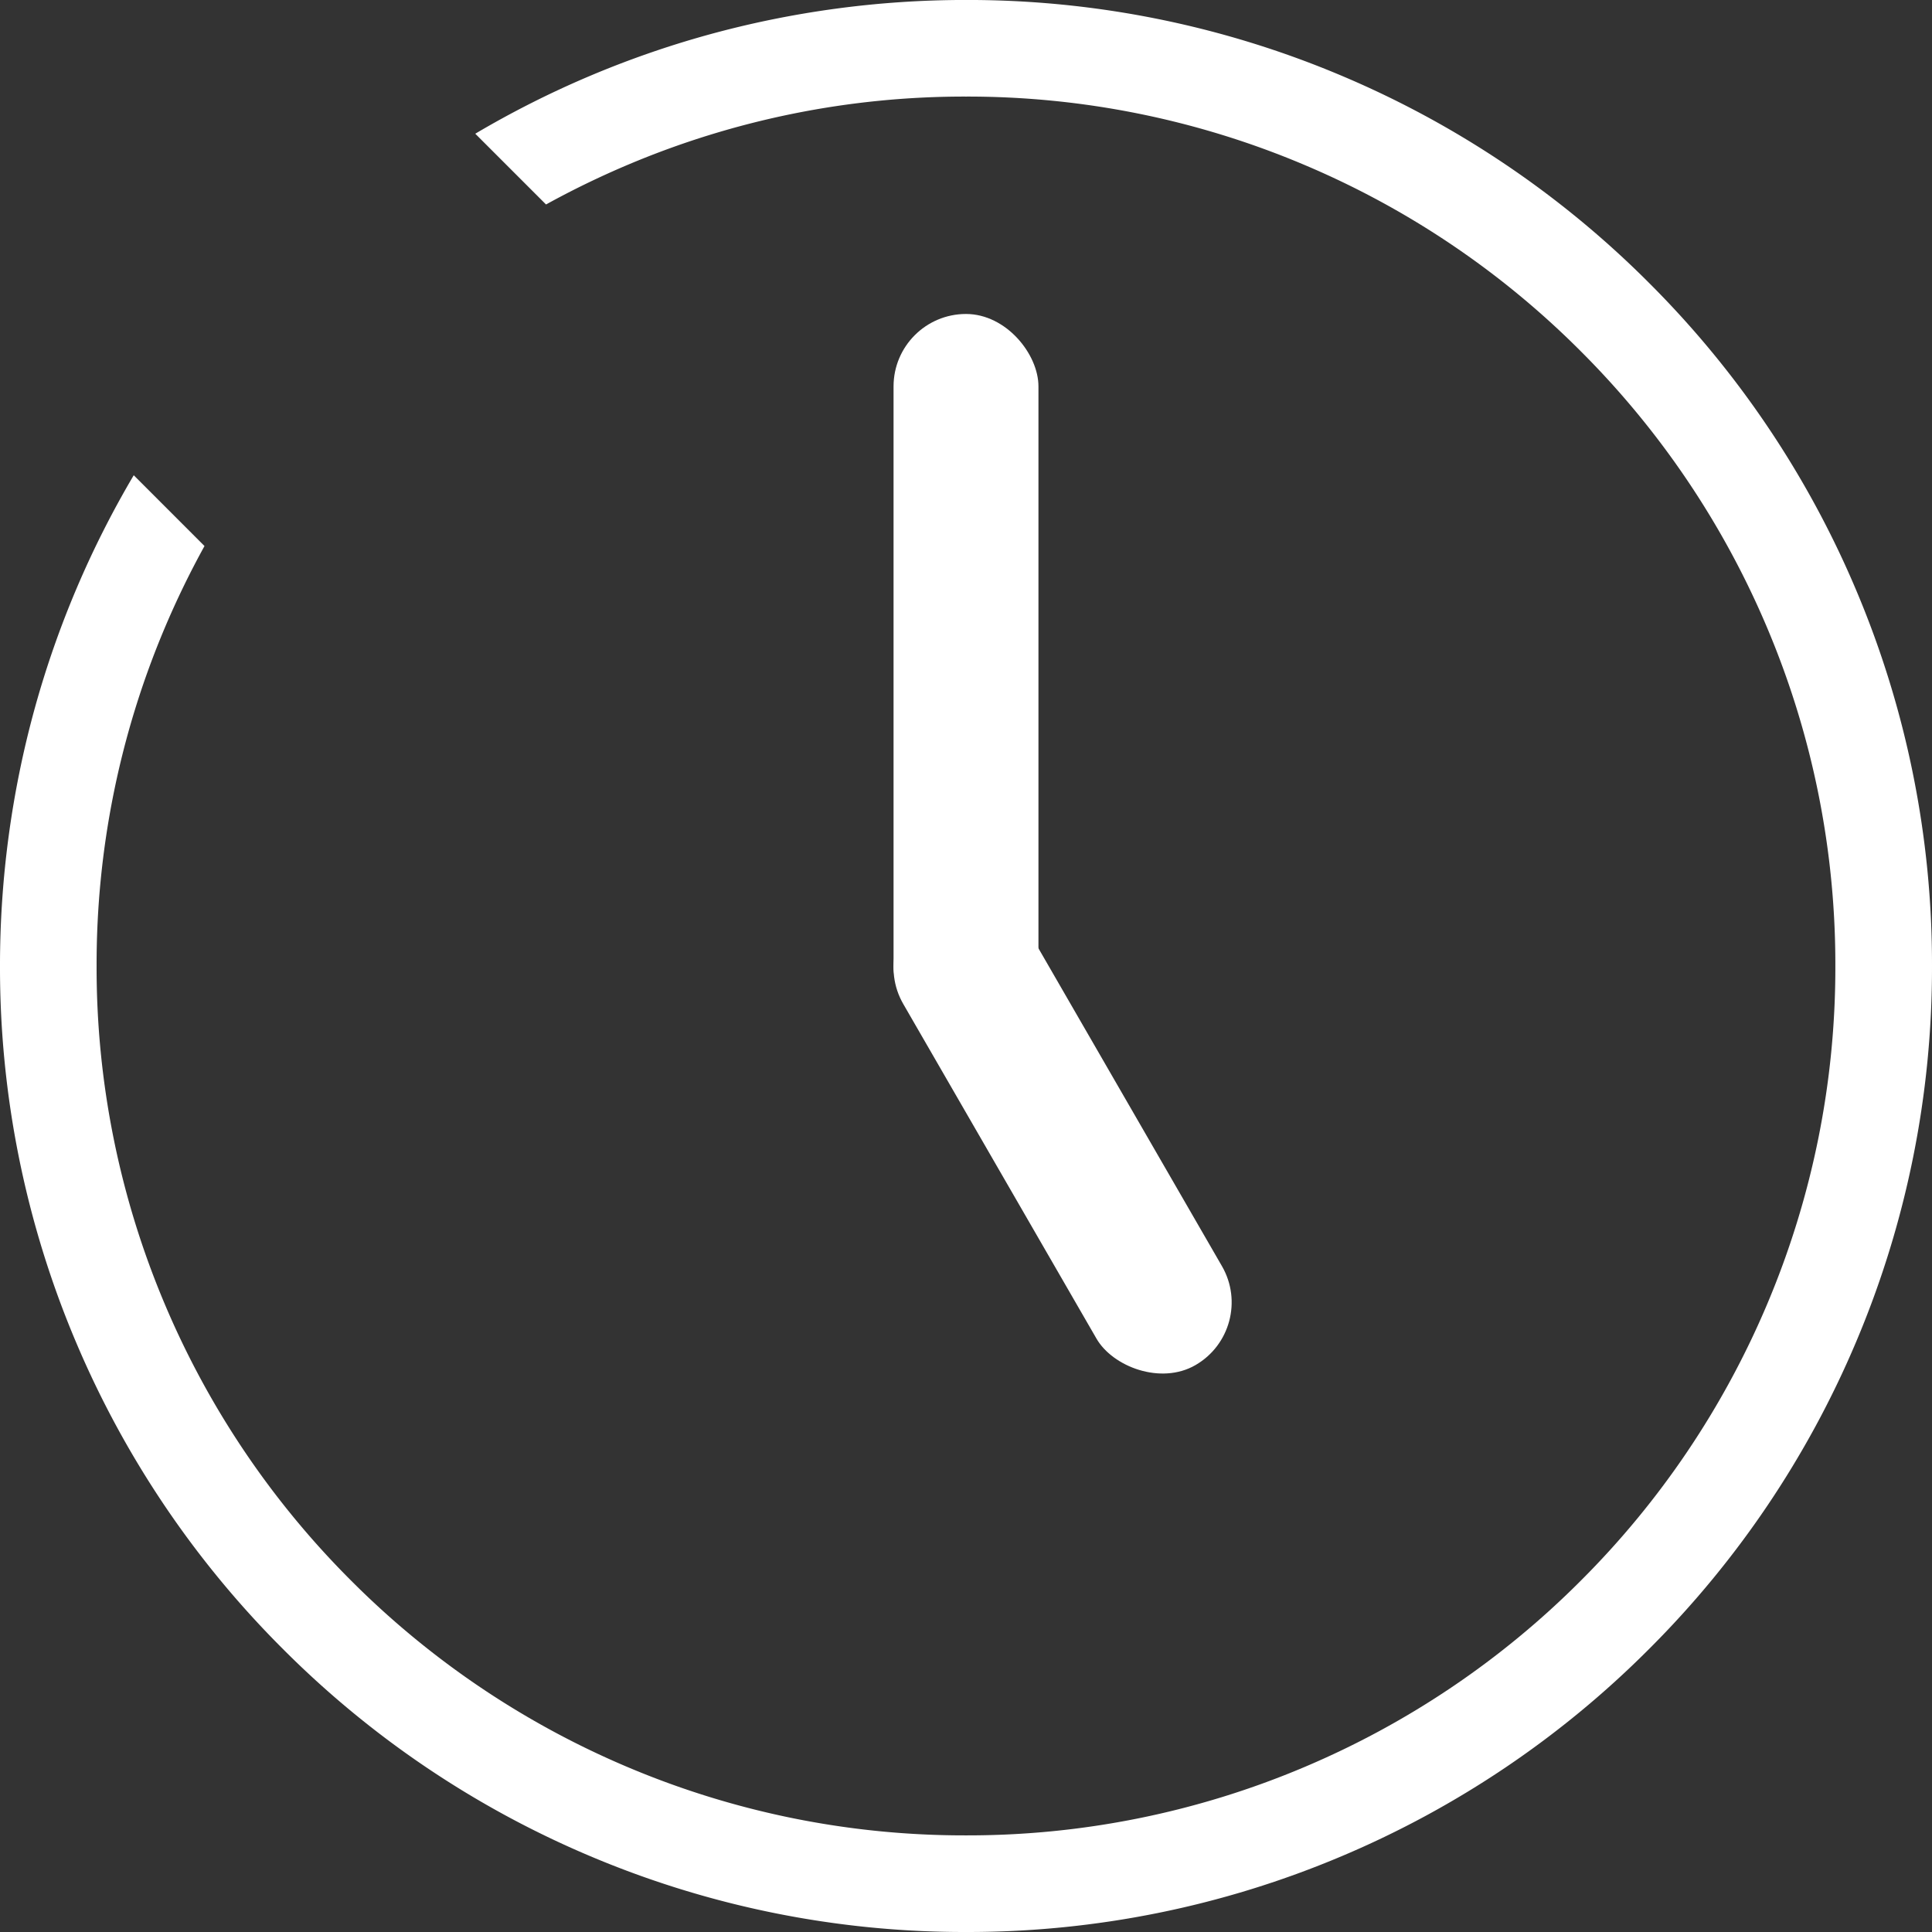 <svg xmlns="http://www.w3.org/2000/svg" width="80" height="80"><rect width="100%" height="100%" fill="#333333" stroke="none"/><g data-name="グループ 1662" transform="translate(-34 -198.865)" fill="#fff"><path data-name="前面オブジェクトで型抜き 3" d="M74 278.865a39.744 39.744 0 0 1-15.569-3.144 39.864 39.864 0 0 1-12.714-8.573 39.873 39.873 0 0 1-8.573-12.715A39.747 39.747 0 0 1 34 238.863a40.093 40.093 0 0 1 1.45-10.708 39.813 39.813 0 0 1 4.088-9.611l2.93 2.931a36.255 36.255 0 0 0-1.641 3.378A35.766 35.766 0 0 0 38 238.863a35.77 35.77 0 0 0 2.827 14.012 35.9 35.9 0 0 0 7.717 11.445 35.888 35.888 0 0 0 11.444 7.716 35.756 35.756 0 0 0 14.01 2.828 35.762 35.762 0 0 0 14.012-2.828 35.9 35.9 0 0 0 11.445-7.716 35.917 35.917 0 0 0 7.716-11.445 35.77 35.77 0 0 0 2.827-14.012 35.766 35.766 0 0 0-2.827-14.01 35.917 35.917 0 0 0-7.716-11.445 35.864 35.864 0 0 0-11.445-7.716 35.762 35.762 0 0 0-14.012-2.828 35.756 35.756 0 0 0-14.01 2.828 36.293 36.293 0 0 0-3.378 1.64l-2.93-2.93a39.78 39.78 0 0 1 9.61-4.088 40.091 40.091 0 0 1 10.708-1.45 39.757 39.757 0 0 1 15.57 3.143 39.869 39.869 0 0 1 12.715 8.572 39.861 39.861 0 0 1 8.573 12.714 39.747 39.747 0 0 1 3.144 15.57 39.747 39.747 0 0 1-3.144 15.57 39.873 39.873 0 0 1-8.573 12.715 39.873 39.873 0 0 1-12.715 8.573A39.747 39.747 0 0 1 74 278.865Z"/><rect data-name="長方形 729" width="6" height="30" rx="3" transform="rotate(180 38.5 120.933)"/><rect data-name="長方形 730" width="6" height="22" rx="3" transform="rotate(-30 478.765 -11.52)"/></g></svg>